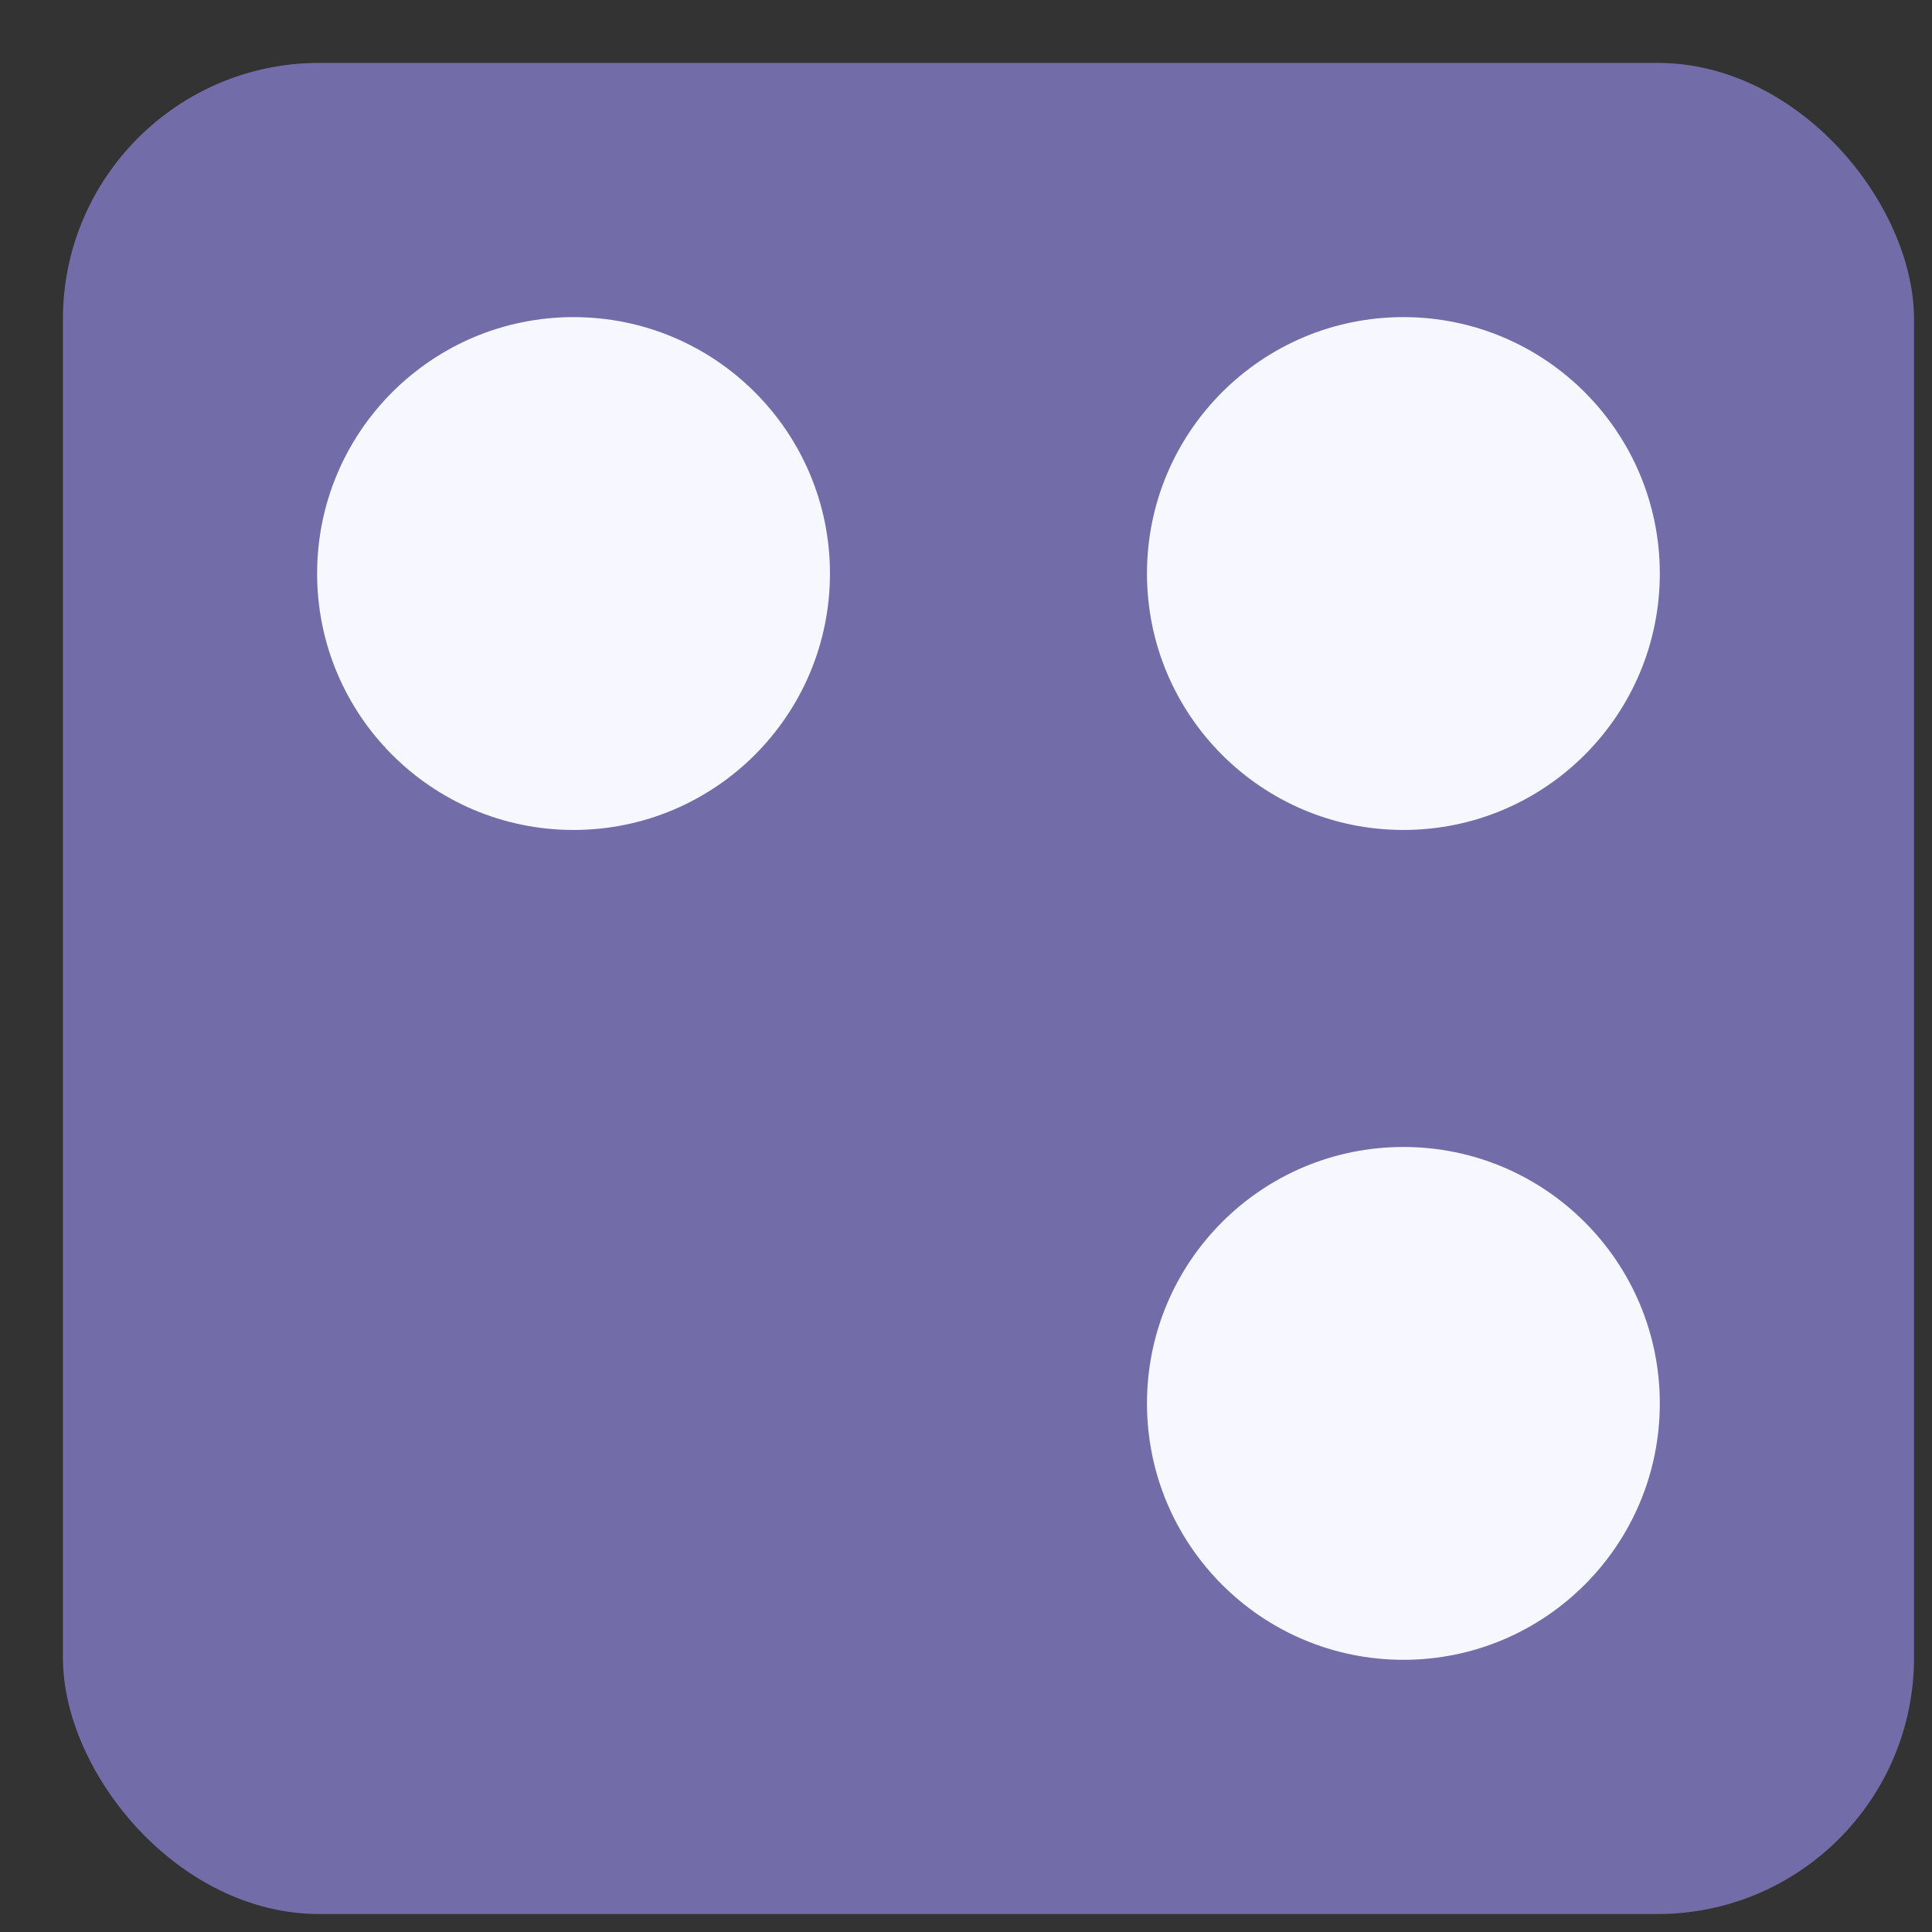 <svg xmlns="http://www.w3.org/2000/svg" viewBox="100 100 430 430"><rect x="100" y="100" width="430" height="430" fill="#333333" stroke="none"/><defs><style>.cls-1{fill:#726da8;}.cls-2{fill:#f7f7ff;}</style></defs><g id="Layer_2" data-name="Layer 2"><rect class="cls-1" x="114" y="114" width="412" height="412" rx="57.07"/><circle class="cls-2" cx="227.65" cy="227.65" r="57.07"/><circle class="cls-2" cx="412.35" cy="227.65" r="57.07"/><circle class="cls-2" cx="412.35" cy="412.35" r="57.07"/></g></svg>